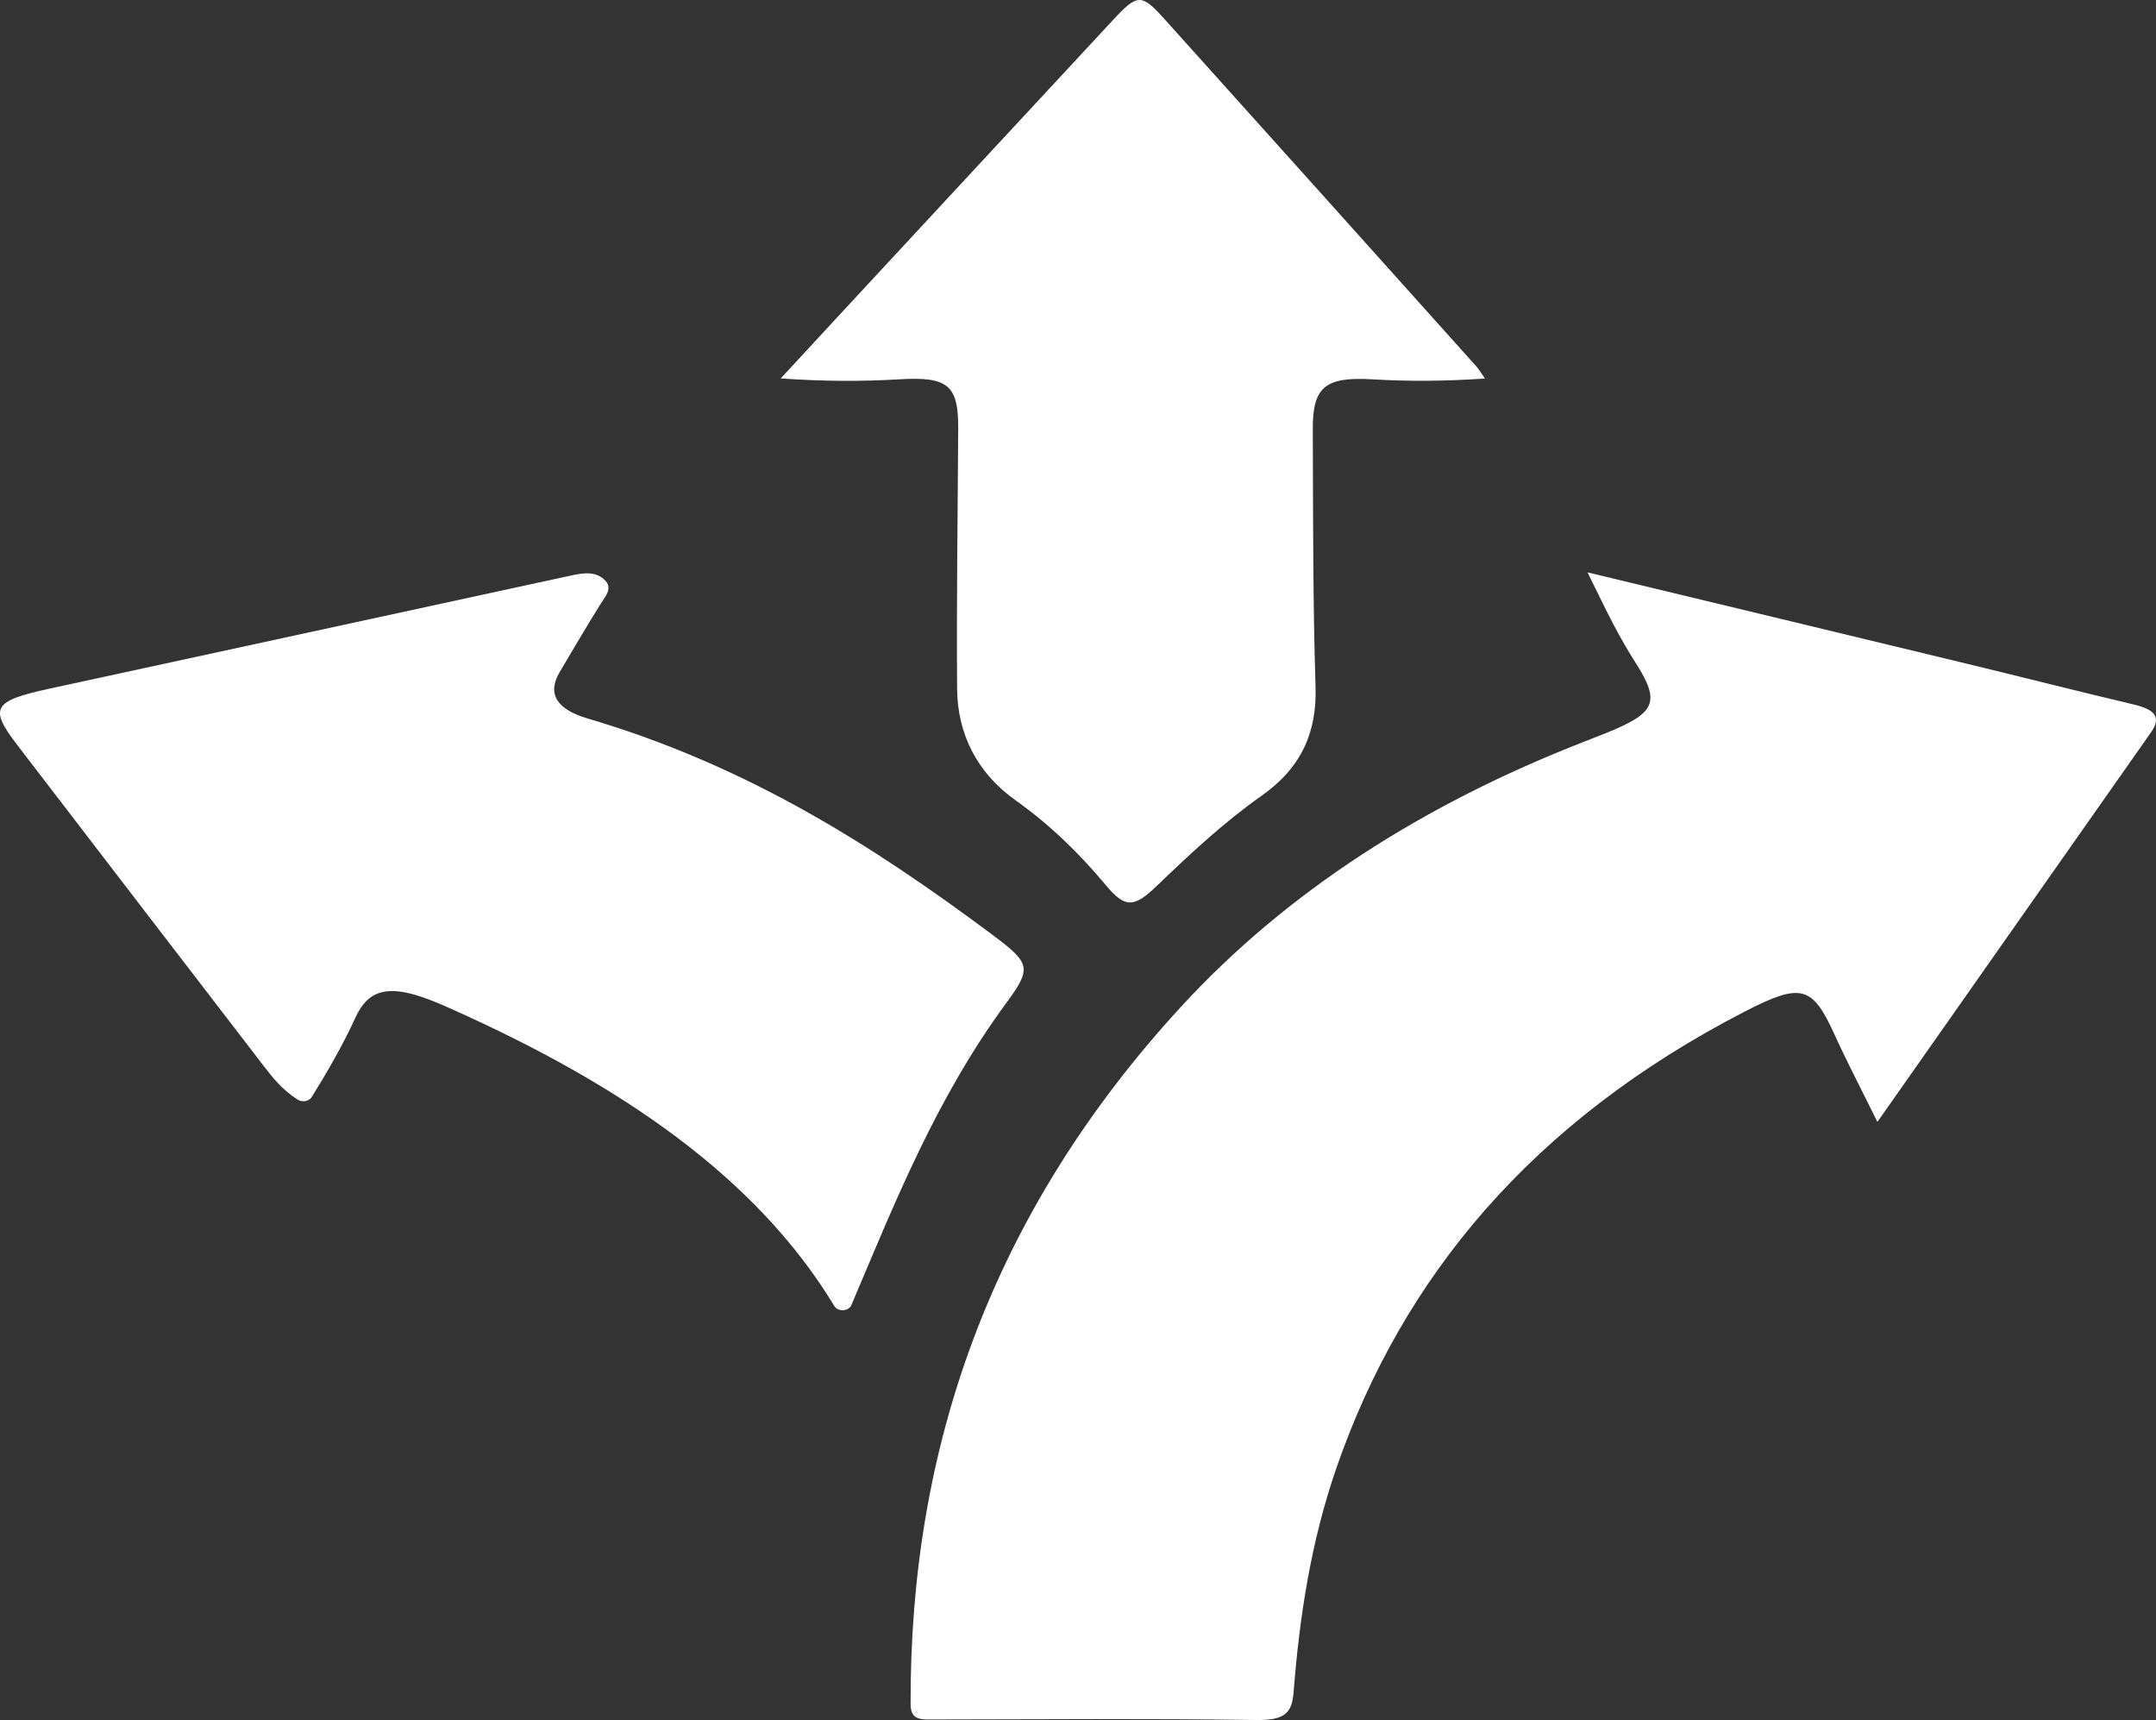 <?xml version="1.0" encoding="UTF-8"?><svg xmlns="http://www.w3.org/2000/svg" viewBox="0 0 90.588 72.254"><rect x="0" y="0" width="90.588" height="72.254" fill="#333333" stroke="none"/><defs><style>.d{fill:#fff;}</style></defs><g id="a"/><g id="b"><g id="c"><g><path class="d" d="M66.703,24.044c5.49,1.321,10.706,2.573,15.919,3.833,2.343,.566,4.674,1.16,7.021,1.715,.828,.196,1.211,.494,.741,1.163-3.783,5.384-7.565,10.768-11.502,16.374-.672-1.364-1.277-2.516-1.809-3.687-.923-2.033-1.399-2.169-3.754-.955-8.954,4.616-14.379,11.163-17.154,19.14-1.076,3.093-1.563,6.267-1.812,9.457-.068,.88-.371,1.186-1.579,1.169-4.488-.064-8.978-.029-13.468-.022-.584,0-1.042,.059-1.045-.637-.04-10.674,3.317-20.552,11.363-29.304,4.43-4.819,10.15-8.491,16.951-11.14,.308-.12,.617-.24,.922-.363,2.084-.841,2.271-1.3,1.231-2.938-.325-.51-.625-1.032-.904-1.558-.357-.676-.682-1.362-1.121-2.247"/><path class="d" d="M35.776,54.816c-.111,.272-.565,.305-.72,.048-3.299-5.455-9.041-9.317-15.958-12.421-.438-.197-.881-.395-1.347-.554-1.485-.505-2.292-.29-2.814,.852-.518,1.131-1.145,2.224-1.841,3.346-.108,.175-.393,.23-.583,.109-.672-.426-1.075-.952-1.476-1.473-3.448-4.48-6.888-8.964-10.326-13.447-1.174-1.531-1.006-1.83,1.344-2.342,7.252-1.576,14.508-3.144,21.761-4.719,.553-.12,1.123-.269,1.562,.121,.398,.353,.075,.686-.139,1.029-.595,.949-1.156,1.91-1.723,2.868-.551,.932-.093,1.575,1.164,1.946,6.749,1.988,12.03,5.373,16.987,9.066,1.656,1.233,1.692,1.417,.602,2.904-2.948,4.016-4.663,8.354-6.491,12.662l-.002,.005"/><path class="d" d="M62.395,15.902c-1.696,.113-3.201,.124-4.711,.034-2.002-.12-2.532,.31-2.525,2.095,.015,3.605,.002,7.211,.116,10.814,.06,1.897-.58,3.393-2.262,4.579-1.6,1.128-3.01,2.447-4.398,3.781-.977,.938-1.337,.954-2.159-.03-1.104-1.321-2.32-2.514-3.776-3.549-1.646-1.169-2.45-2.815-2.465-4.687-.029-3.641,.026-7.282,.046-10.922,.01-1.834-.42-2.205-2.474-2.083-1.589,.094-3.173,.088-4.985-.036,.915-.99,1.711-1.854,2.511-2.715,3.821-4.12,7.641-8.241,11.466-12.358,1.011-1.089,1.179-1.101,2.146-.027,4.379,4.863,8.746,9.734,13.116,14.604,.095,.107,.166,.232,.354,.5"/></g></g></g></svg>